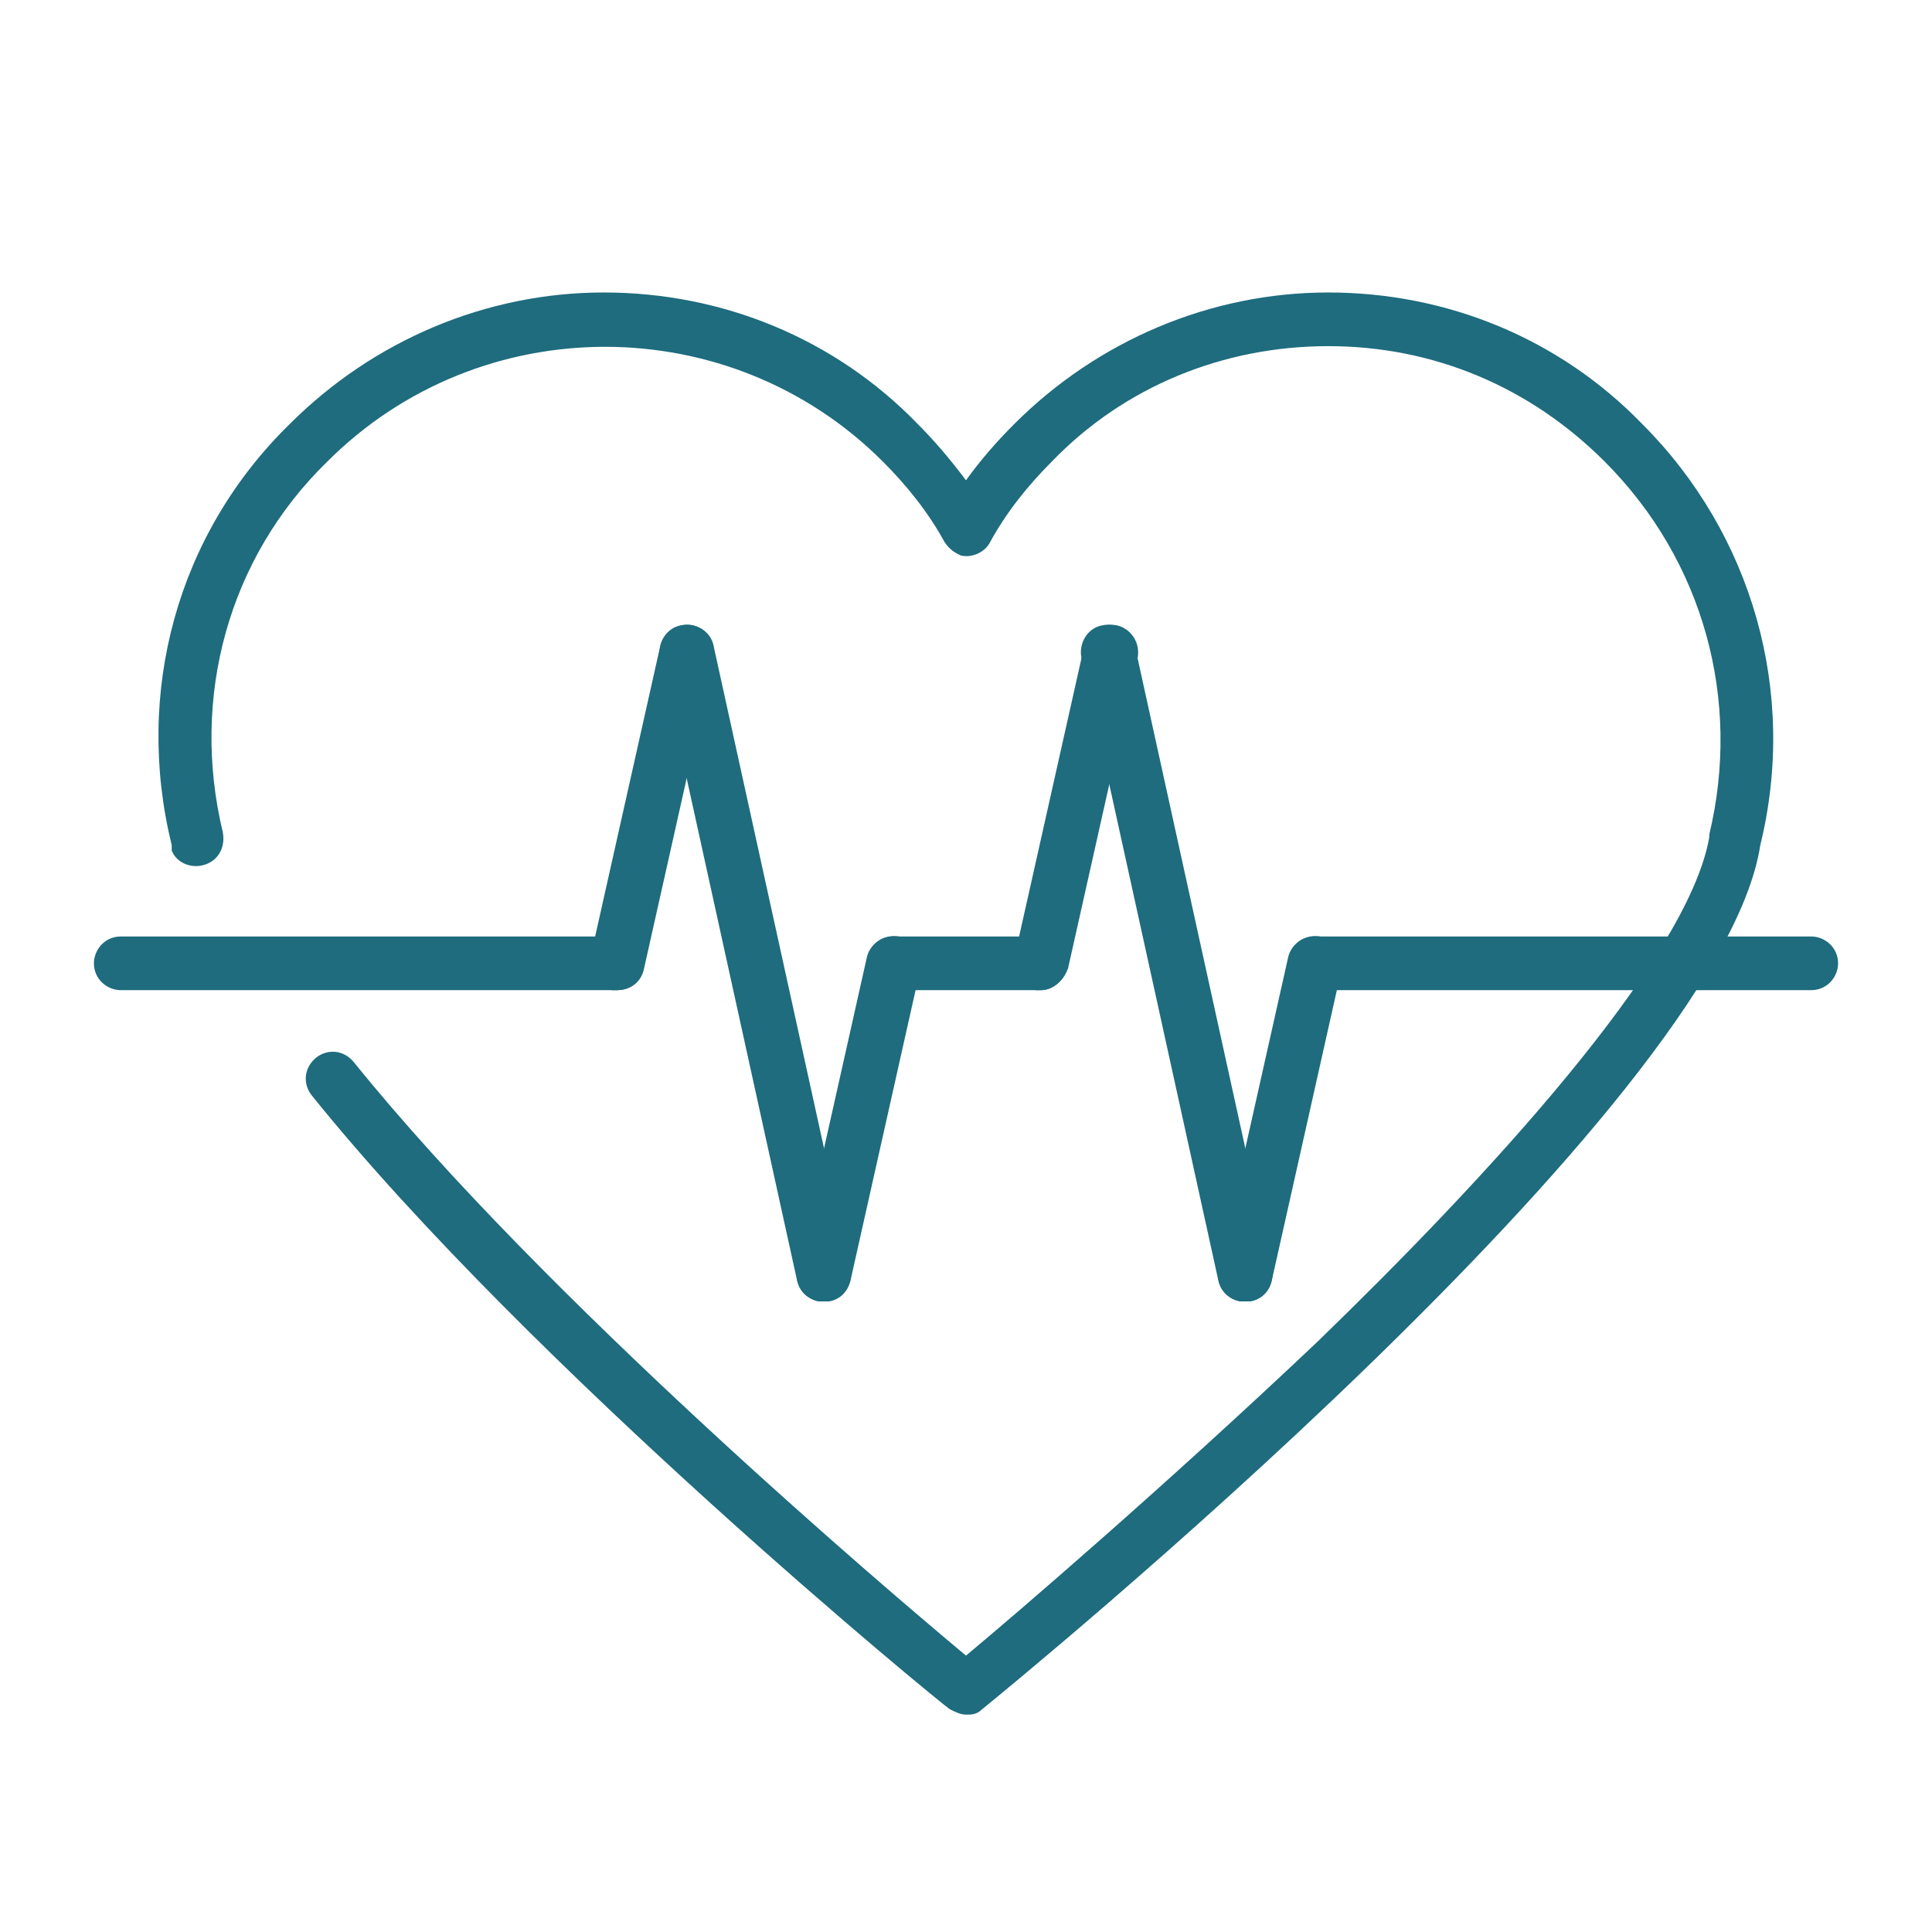 <?xml version="1.0" encoding="utf-8"?>
<!-- Generator: Adobe Illustrator 27.2.0, SVG Export Plug-In . SVG Version: 6.00 Build 0)  -->
<svg version="1.1" id="レイヤー_1" xmlns="http://www.w3.org/2000/svg" xmlns:xlink="http://www.w3.org/1999/xlink" x="0px"
	 y="0px" viewBox="0 0 72 72" style="enable-background:new 0 0 72 72;" xml:space="preserve">
<style type="text/css">
	.st0{fill:#1E6C7E;}
</style>
<g>
	<path class="st0" d="M36,63.9c-0.2,0-0.4-0.1-0.6-0.2C35.2,63.6,19.8,51,11.6,40.8c-0.3-0.4-0.3-1,0.2-1.4c0.4-0.3,1-0.3,1.4,0.2
		C20.3,48.4,33,59.2,36,61.7c1.8-1.5,7.4-6.3,13.1-11.7c6.2-6,13.8-14.2,14.6-18.8c0,0,0-0.1,0-0.1c1.2-5-0.2-10.2-3.9-13.9
		c-2.8-2.8-6.4-4.3-10.3-4.3c-3.9,0-7.6,1.5-10.3,4.3c-0.9,0.9-1.7,1.9-2.3,3c-0.2,0.4-0.7,0.6-1.1,0.5c-0.2-0.1-0.4-0.2-0.6-0.5
		c-0.6-1.1-1.4-2.1-2.3-3c-5.7-5.7-15-5.7-20.7,0C8.5,20.8,7.1,26,8.3,31c0.1,0.5-0.1,1-0.6,1.2c-0.5,0.2-1.1,0-1.3-0.5
		c0-0.1,0-0.1,0-0.2C5,25.8,6.6,19.9,10.8,15.8c3.1-3.1,7.3-4.9,11.7-4.9c4.4,0,8.6,1.7,11.7,4.9c0.6,0.6,1.2,1.3,1.8,2.1
		c0.5-0.7,1.1-1.4,1.8-2.1c3.1-3.1,7.3-4.9,11.7-4.9s8.6,1.7,11.7,4.9c4.1,4.1,5.8,10,4.4,15.7c-1.5,9.8-27.9,31.3-29,32.2
		C36.4,63.9,36.2,63.9,36,63.9z"/>
	<g>
		<path class="st0" d="M23,36.9H4.5c-0.5,0-1-0.4-1-1c0-0.5,0.4-1,1-1H23c0.5,0,1,0.4,1,1C24,36.4,23.6,36.9,23,36.9z"/>
		<path class="st0" d="M67.5,36.9H49c-0.5,0-1-0.4-1-1c0-0.5,0.4-1,1-1h18.5c0.5,0,1,0.4,1,1C68.5,36.4,68.1,36.9,67.5,36.9z"/>
		<path class="st0" d="M23,36.9c-0.1,0-0.1,0-0.2,0c-0.5-0.1-0.9-0.6-0.8-1.2l2.6-11.6c0.1-0.5,0.6-0.9,1.2-0.8
			c0.5,0.1,0.9,0.6,0.8,1.2L24,36.1C23.9,36.6,23.5,36.9,23,36.9z"/>
		<path class="st0" d="M38.8,36.9h-5.5c-0.5,0-1-0.4-1-1c0-0.5,0.4-1,1-1h5.5c0.5,0,1,0.4,1,1C39.8,36.4,39.3,36.9,38.8,36.9z"/>
		<path class="st0" d="M30.7,48.5c-0.1,0-0.1,0-0.2,0c-0.5-0.1-0.9-0.6-0.8-1.2l2.6-11.6c0.1-0.5,0.6-0.9,1.2-0.8
			c0.5,0.1,0.9,0.6,0.8,1.2l-2.6,11.6C31.5,48.2,31.1,48.5,30.7,48.5z"/>
		<path class="st0" d="M30.7,48.5c-0.5,0-0.9-0.3-1-0.8l-5.1-23.2c-0.1-0.5,0.2-1.1,0.8-1.2c0.5-0.1,1.1,0.2,1.2,0.8l5.1,23.2
			c0.1,0.5-0.2,1.1-0.8,1.2C30.8,48.5,30.7,48.5,30.7,48.5z"/>
		<path class="st0" d="M38.8,36.9c-0.1,0-0.1,0-0.2,0c-0.5-0.1-0.9-0.6-0.8-1.2l2.6-11.6c0.1-0.5,0.6-0.9,1.2-0.8
			c0.5,0.1,0.9,0.6,0.8,1.2l-2.6,11.6C39.6,36.6,39.2,36.9,38.8,36.9z"/>
		<path class="st0" d="M46.4,48.5c-0.1,0-0.1,0-0.2,0c-0.5-0.1-0.9-0.6-0.8-1.2L48,35.7c0.1-0.5,0.6-0.9,1.2-0.8
			c0.5,0.1,0.9,0.6,0.8,1.2l-2.6,11.6C47.3,48.2,46.9,48.5,46.4,48.5z"/>
		<path class="st0" d="M46.4,48.5c-0.5,0-0.9-0.3-1-0.8l-5.1-23.2c-0.1-0.5,0.2-1.1,0.8-1.2c0.5-0.1,1.1,0.2,1.2,0.8l5.1,23.2
			c0.1,0.5-0.2,1.1-0.8,1.2C46.6,48.5,46.5,48.5,46.4,48.5z"/>
	</g>
</g>
</svg>
